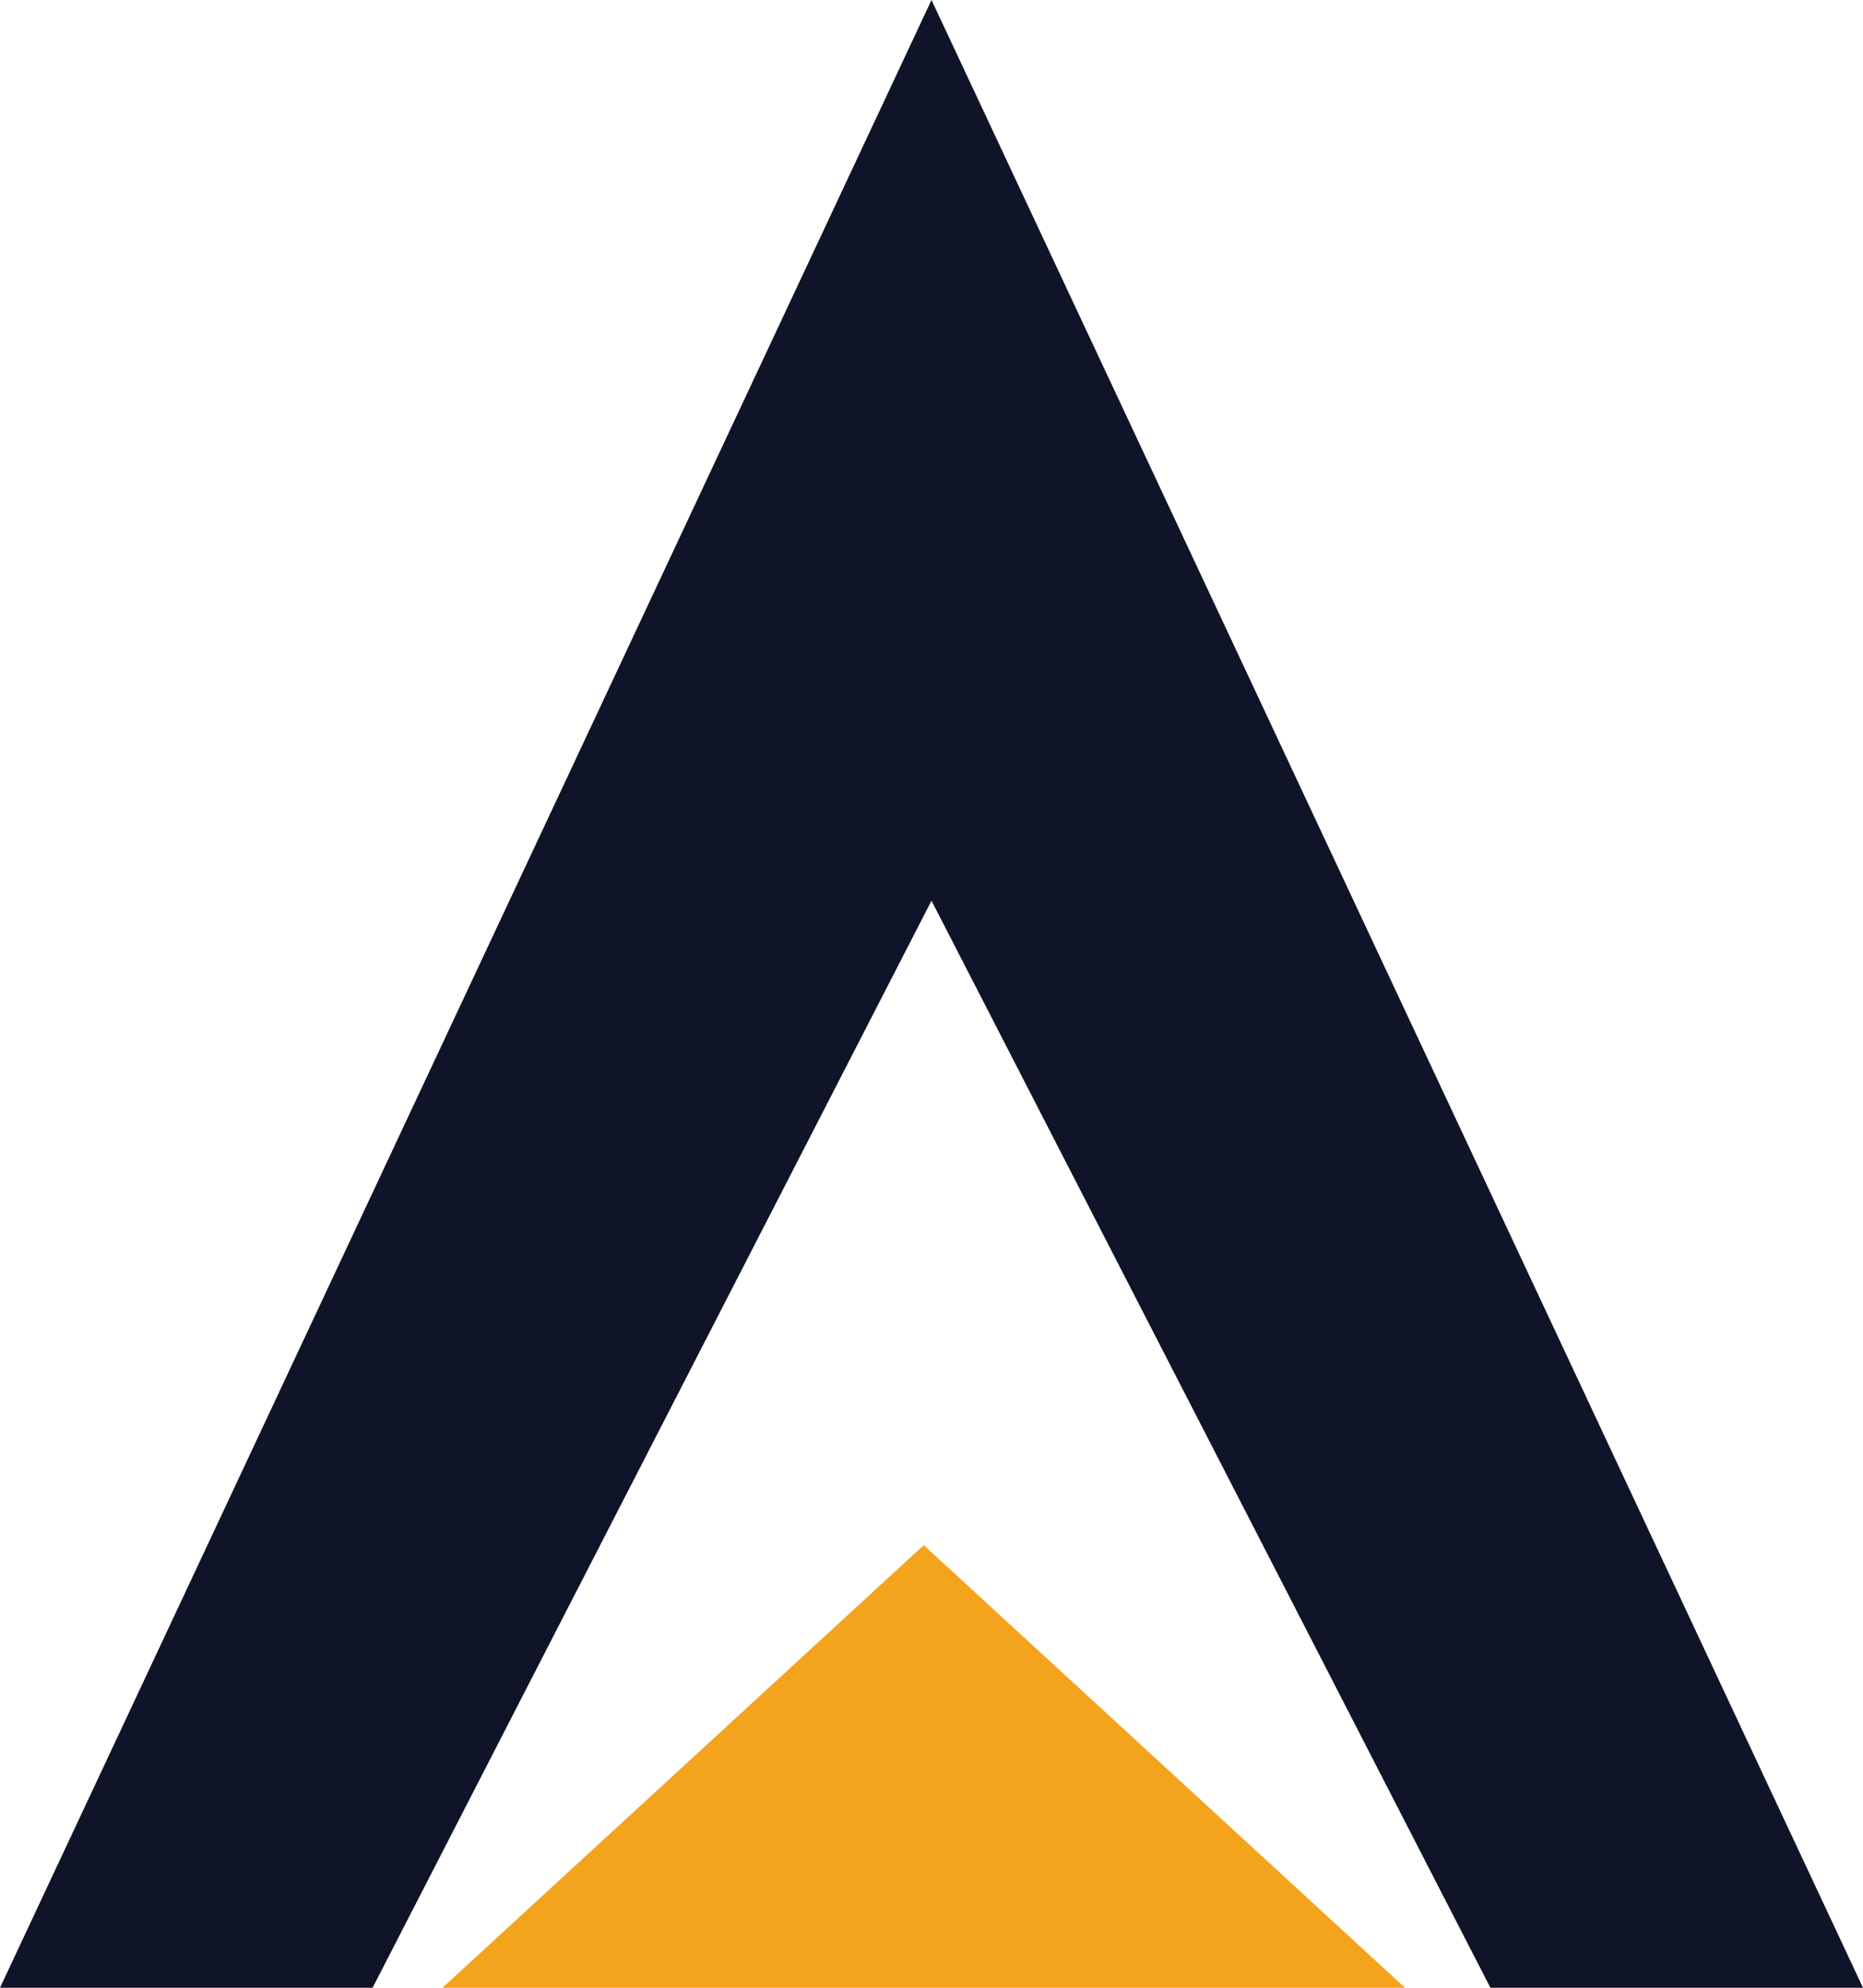 <svg id="favicone" xmlns="http://www.w3.org/2000/svg" width="240" height="256" viewBox="0 0 240 256">
  <defs>
    <style>
      .cls-1 {
        fill: #f4a31d;
      }

      .cls-1, .cls-2 {
        fill-rule: evenodd;
      }

      .cls-2 {
        fill: #101428;
      }
    </style>
  </defs>
  <path class="cls-1" d="M2694,2104l62-57,62,57H2694Z" transform="translate(-2637 -1848)"/>
  <path class="cls-2" d="M2637,2104l120-256,120,256h-48l-72-140-72,140h-48Z" transform="translate(-2637 -1848)"/>
</svg>
